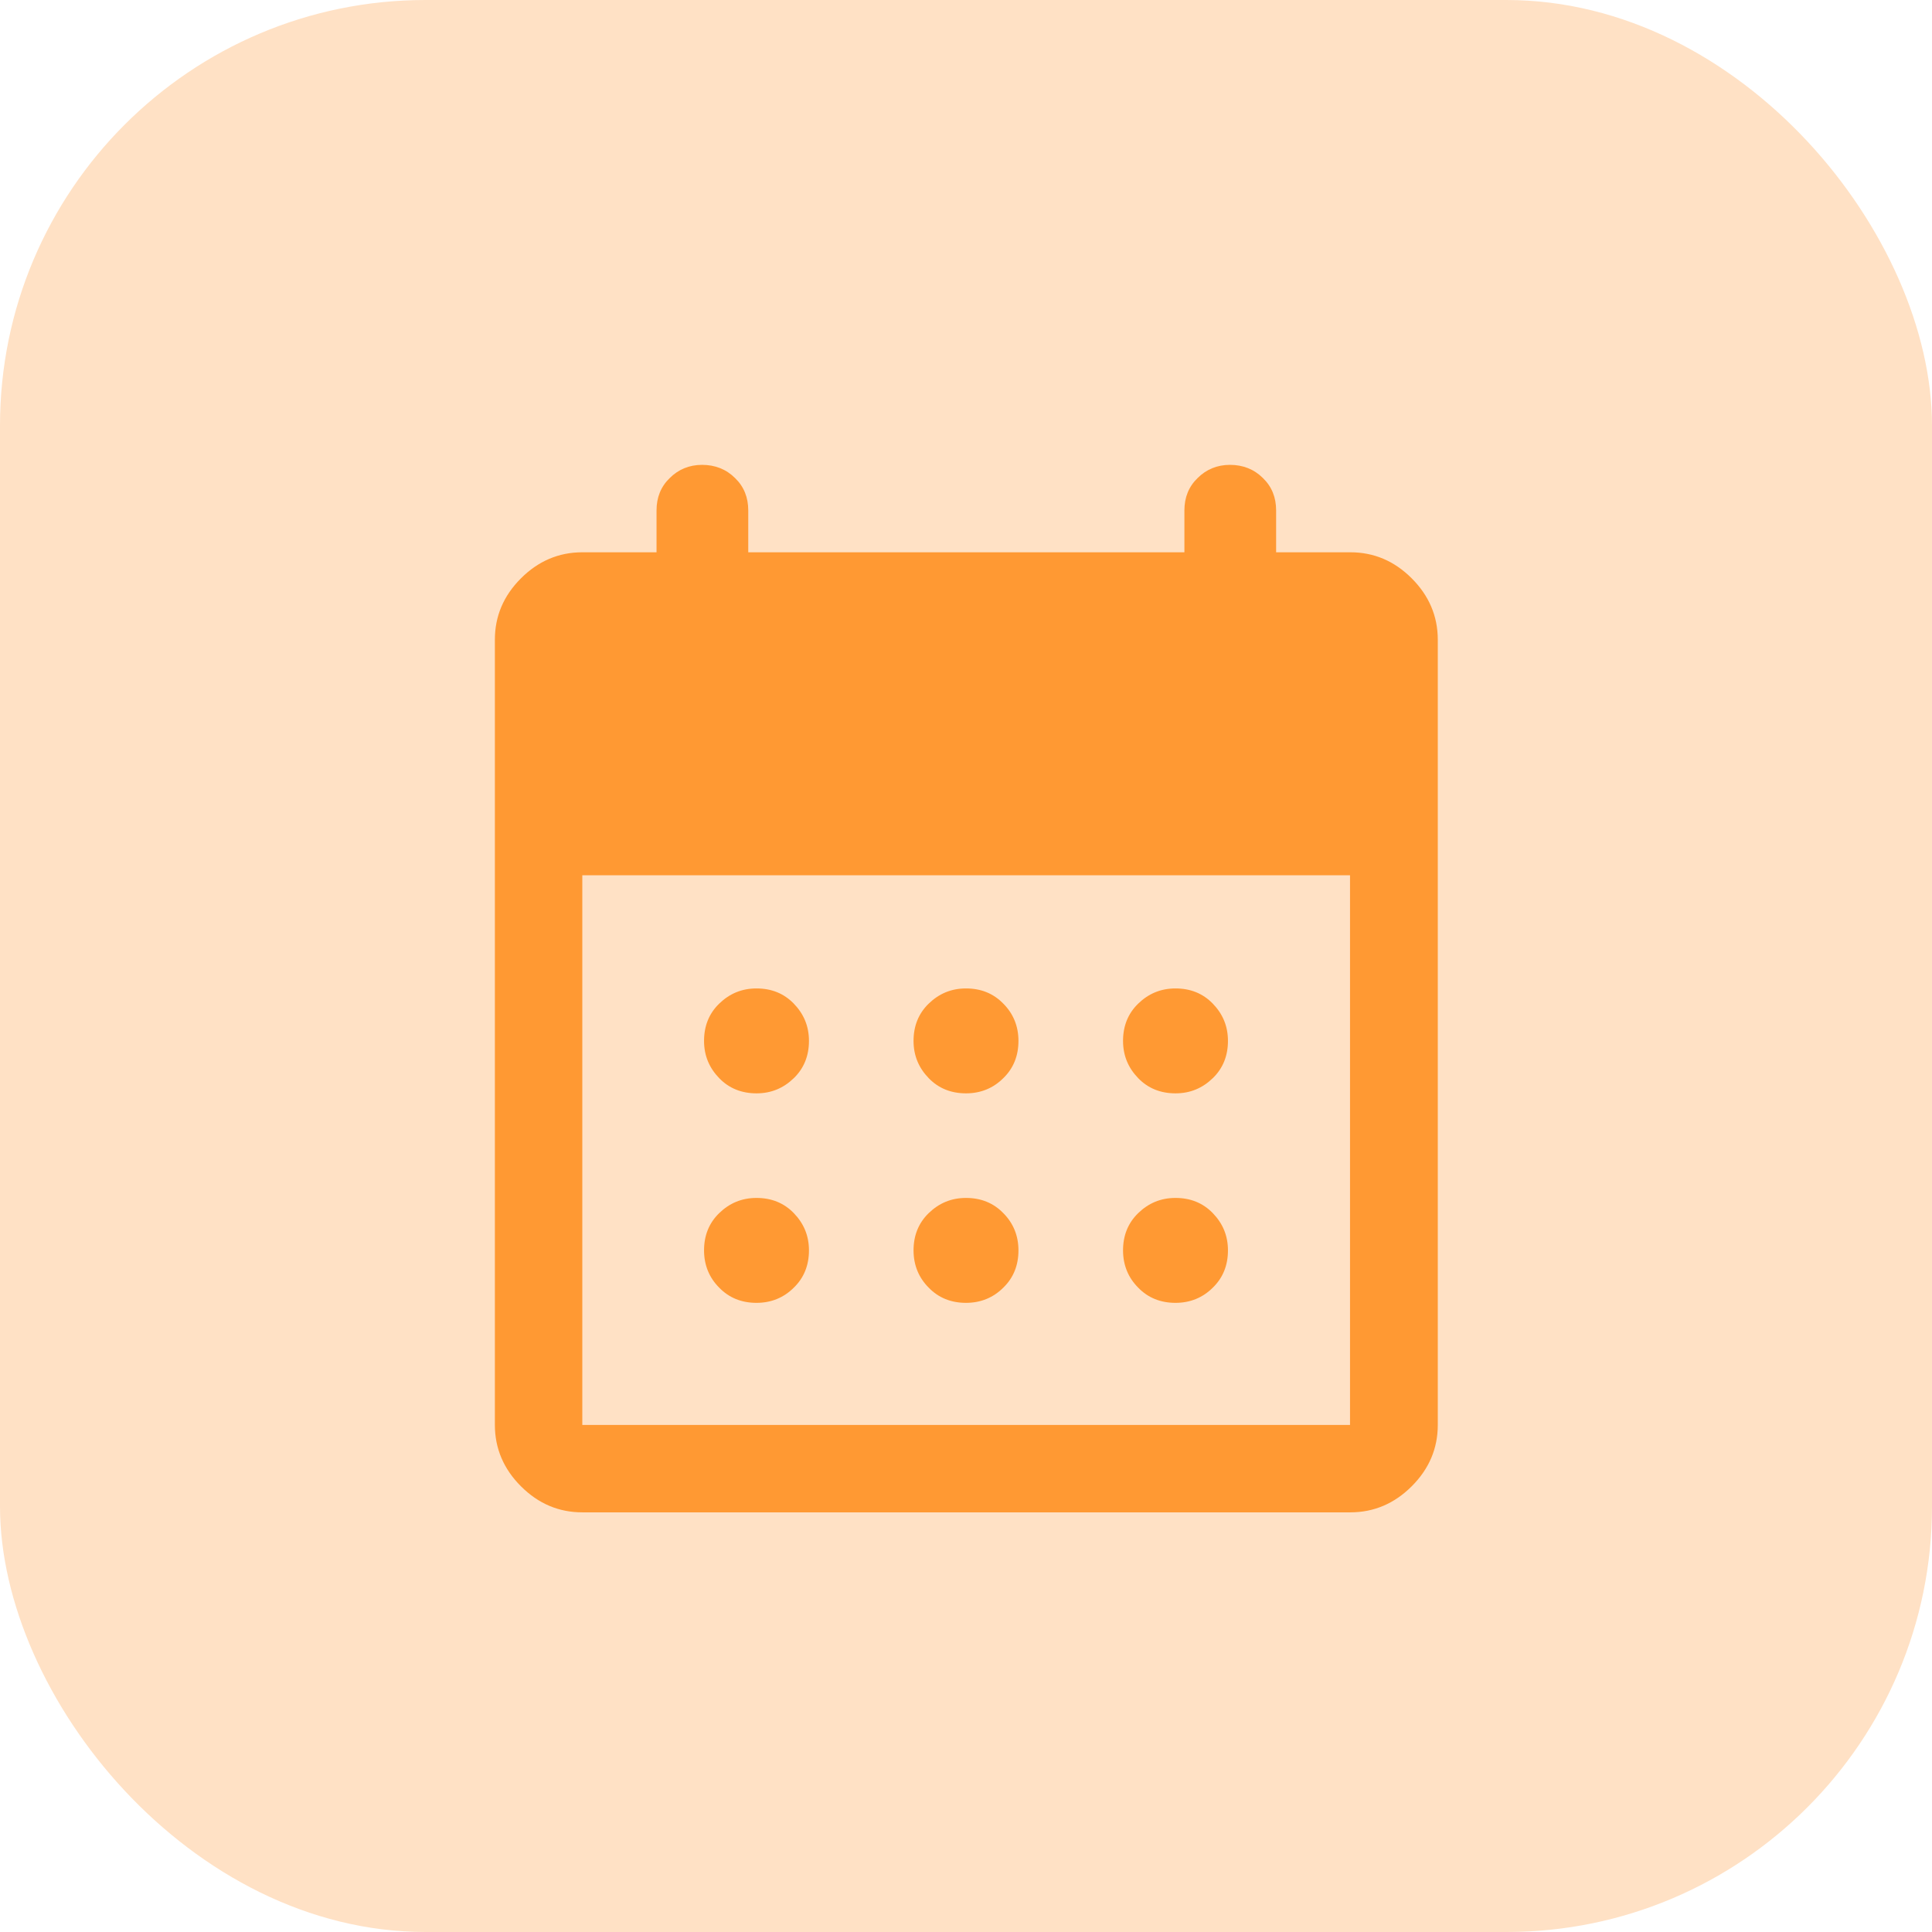 <?xml version="1.0" encoding="UTF-8"?>
<svg id="uuid-06bf7b66-391f-4ce0-85dd-be61a5e8e851" data-name="Layer 2" xmlns="http://www.w3.org/2000/svg" width="58.56" height="58.56" viewBox="0 0 58.56 58.56">
  <g id="uuid-b9437f4b-6fd3-4964-992a-875de33dfaf4" data-name="Layer 1">
    <g>
      <rect width="58.56" height="58.56" rx="12.9" ry="12.9" style="fill: #ffe1c5;"/>
      <path d="M17.65,45.84c-.71,0-1.33-.26-1.86-.79-.52-.52-.79-1.14-.79-1.86v-23.8c0-.71.26-1.33.79-1.86.52-.52,1.14-.79,1.86-.79h2.25v-1.27c0-.39.13-.72.4-.98.26-.26.59-.4.98-.4s.73.13,1,.4c.27.26.4.59.4.98v1.27h13.22v-1.27c0-.39.13-.72.4-.98.26-.26.59-.4.98-.4s.73.13,1,.4c.27.26.4.59.4.98v1.27h2.25c.71,0,1.33.26,1.86.79.52.52.79,1.14.79,1.86v23.8c0,.71-.26,1.33-.79,1.86-.52.52-1.14.79-1.86.79h-23.27ZM17.65,43.19h23.27v-16.66h-23.27v16.66ZM29.28,33.14c-.45,0-.83-.15-1.13-.46s-.46-.68-.46-1.13.15-.83.46-1.13.68-.46,1.13-.46.83.15,1.13.46c.3.3.46.68.46,1.13s-.15.83-.46,1.13c-.3.3-.68.46-1.13.46ZM22.93,33.14c-.45,0-.83-.15-1.13-.46s-.46-.68-.46-1.13.15-.83.46-1.13.68-.46,1.13-.46.83.15,1.13.46.46.68.46,1.13-.15.83-.46,1.13-.68.46-1.13.46ZM35.63,33.14c-.45,0-.83-.15-1.13-.46s-.46-.68-.46-1.13.15-.83.46-1.13.68-.46,1.13-.46.83.15,1.13.46.46.68.46,1.13-.15.83-.46,1.13-.68.46-1.13.46ZM29.28,39.49c-.45,0-.83-.15-1.13-.46-.3-.3-.46-.68-.46-1.13s.15-.83.46-1.13.68-.46,1.13-.46.83.15,1.13.46c.3.3.46.68.46,1.13s-.15.83-.46,1.13c-.3.3-.68.46-1.13.46ZM22.93,39.49c-.45,0-.83-.15-1.13-.46-.3-.3-.46-.68-.46-1.13s.15-.83.46-1.13.68-.46,1.13-.46.83.15,1.13.46.46.68.46,1.13-.15.83-.46,1.13c-.3.3-.68.46-1.13.46ZM35.63,39.49c-.45,0-.83-.15-1.13-.46-.3-.3-.46-.68-.46-1.13s.15-.83.46-1.13.68-.46,1.13-.46.83.15,1.13.46.46.68.46,1.13-.15.83-.46,1.13c-.3.3-.68.46-1.13.46Z" style="fill: #f93;"/>
    </g>
  </g>
</svg>